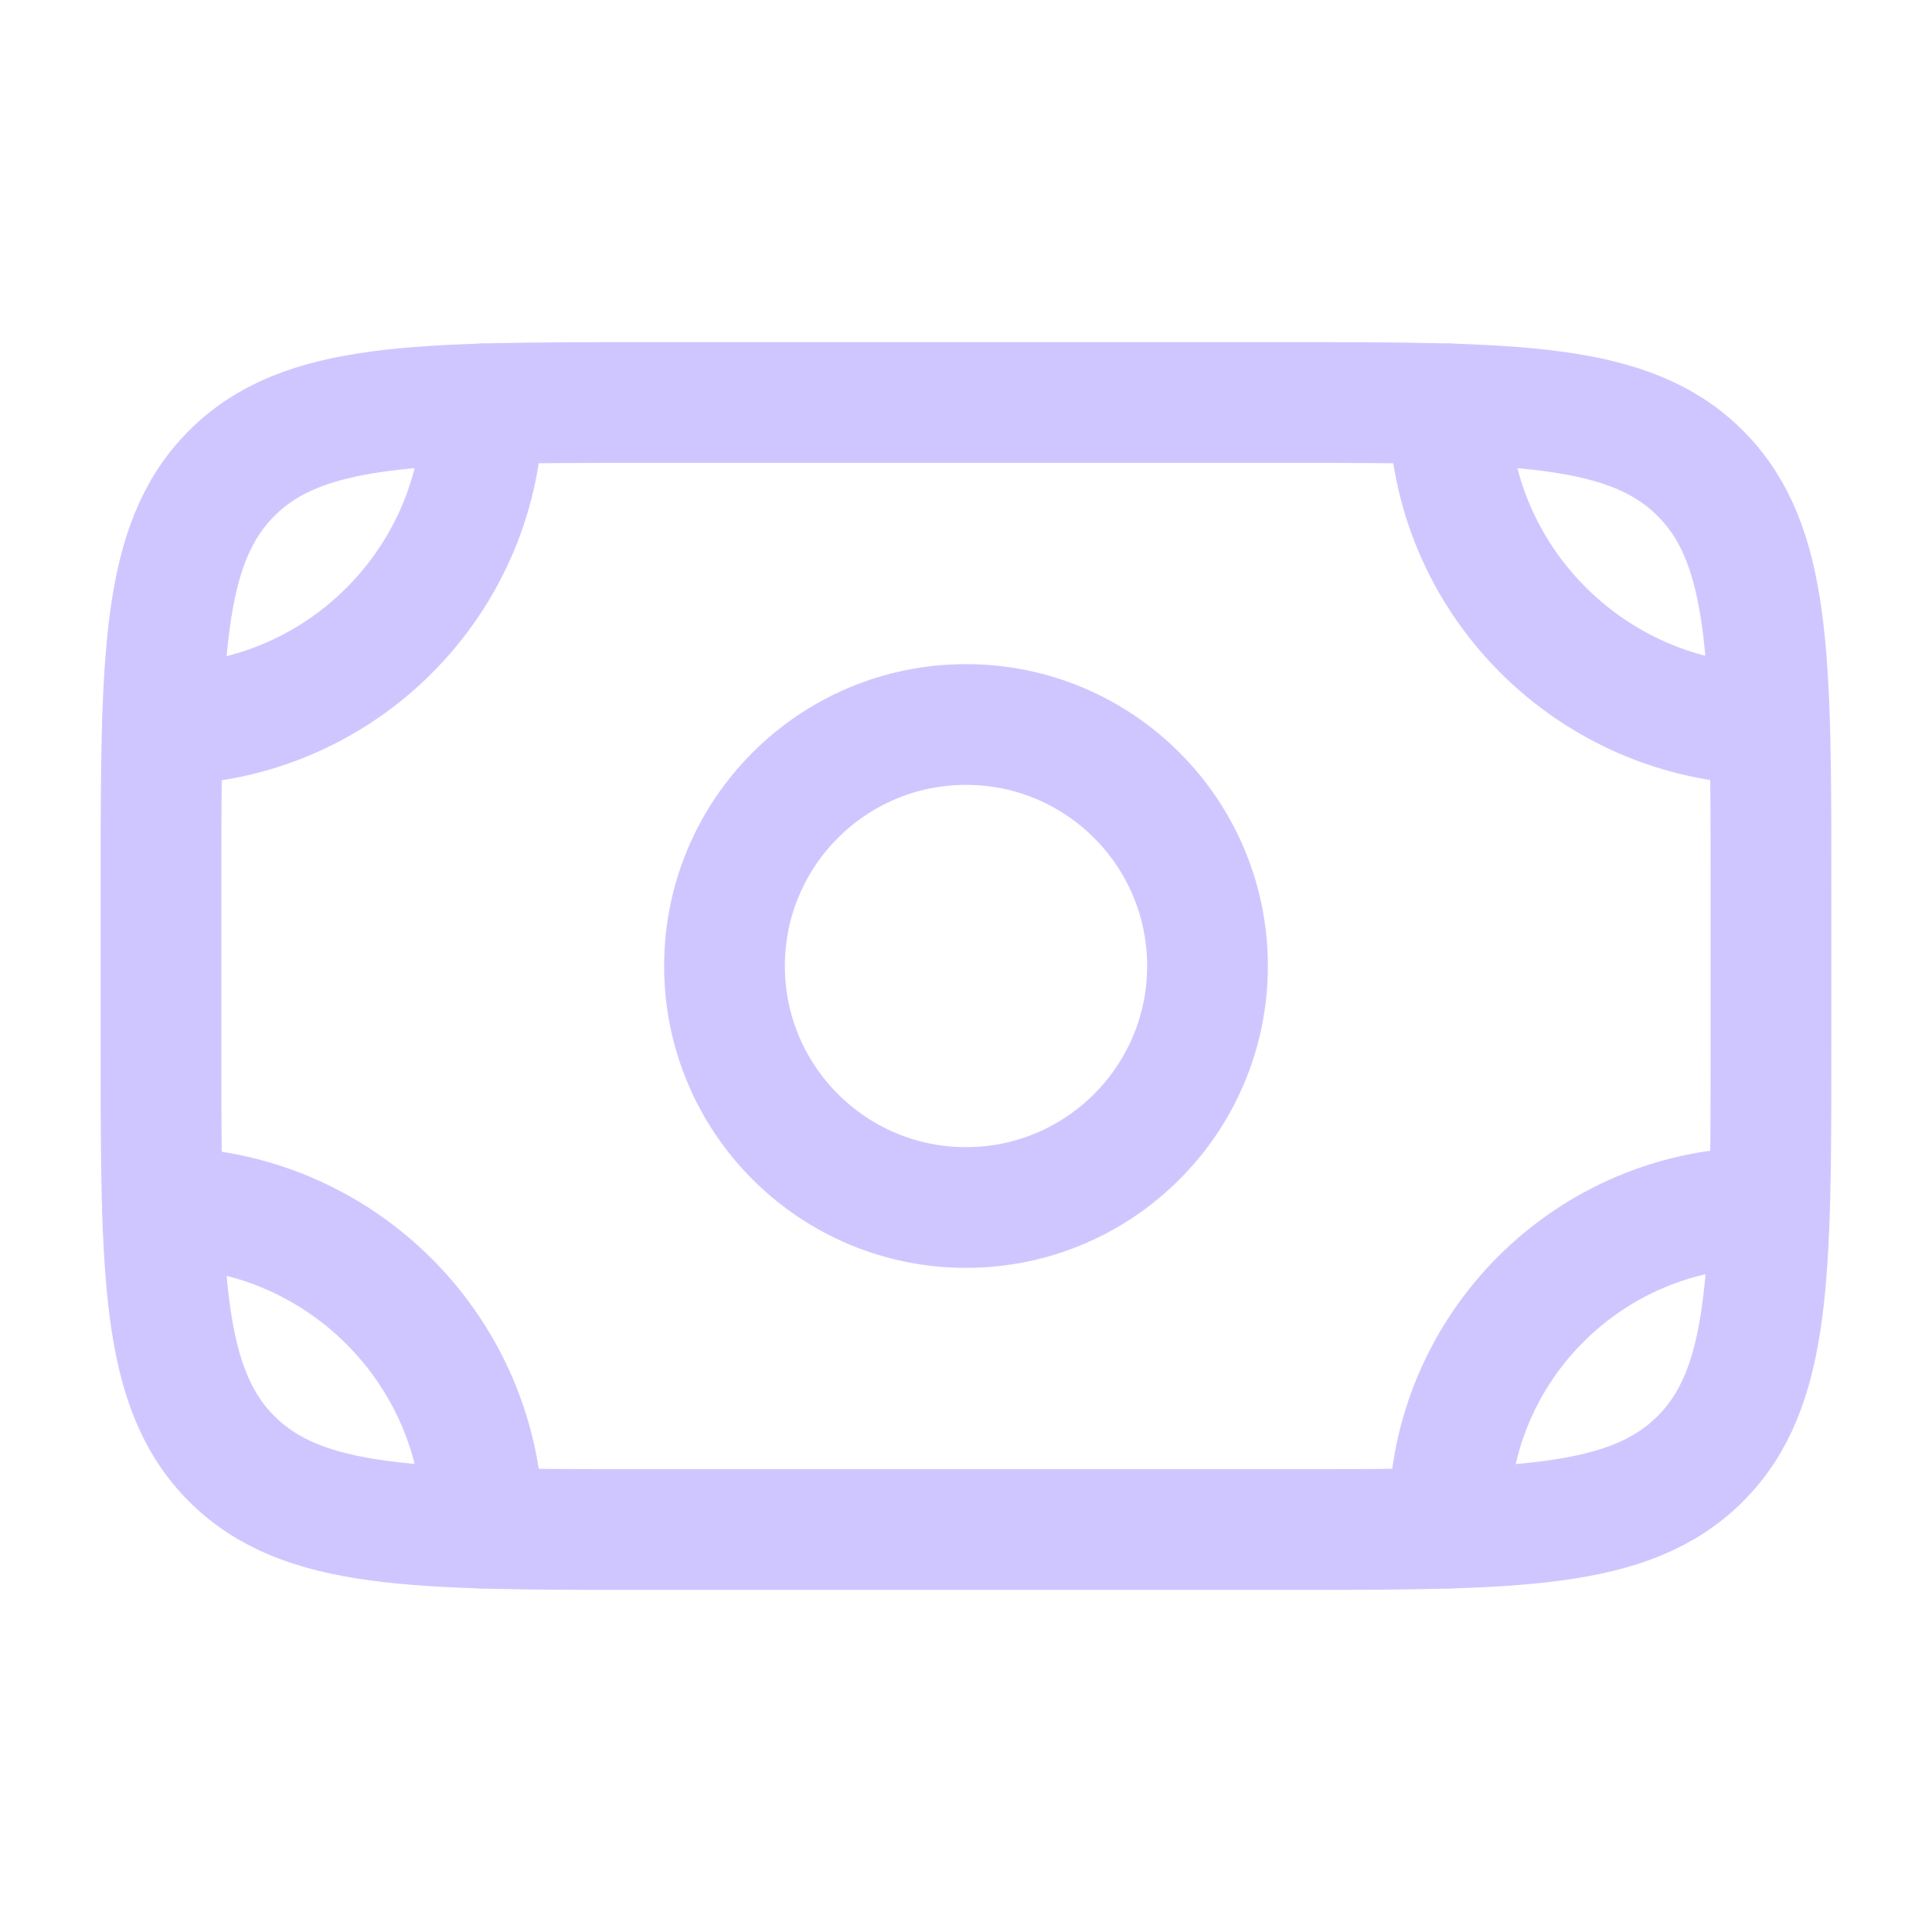 <svg width="32" height="32" viewBox="0 0 32 32" fill="none" xmlns="http://www.w3.org/2000/svg">
<path d="M2.69 20C5.622 20 8 22.378 8 25.31" stroke="#D0C6FF" stroke-width="2" stroke-linecap="round" stroke-linejoin="round"/>
<path d="M24 25.31V25.188C24 22.323 26.323 20 29.188 20" stroke="#D0C6FF" stroke-width="2" stroke-linecap="round" stroke-linejoin="round"/>
<path d="M8 6.689C8 9.622 5.622 12 2.69 12" stroke="#D0C6FF" stroke-width="2" stroke-linecap="round" stroke-linejoin="round"/>
<path d="M24 6.689C24 9.597 26.359 11.958 29.256 11.999" stroke="#D0C6FF" stroke-width="2" stroke-linecap="round" stroke-linejoin="round"/>
<path d="M21.333 6.667H10.667C6.896 6.667 5.01 6.667 3.838 7.839C2.667 9.01 2.667 10.896 2.667 14.667V17.334C2.667 21.105 2.667 22.991 3.838 24.162C5.01 25.334 6.896 25.334 10.667 25.334H21.333C25.105 25.334 26.99 25.334 28.162 24.162C29.333 22.991 29.333 21.105 29.333 17.334V14.667C29.333 10.896 29.333 9.01 28.162 7.839C26.99 6.667 25.105 6.667 21.333 6.667Z" stroke="#D0C6FF" stroke-width="2" stroke-linecap="round" stroke-linejoin="round"/>
<path d="M20 16C20 18.209 18.209 20 16 20C13.791 20 12 18.209 12 16C12 13.791 13.791 12 16 12C18.209 12 20 13.791 20 16Z" stroke="#D0C6FF" stroke-width="2" stroke-linecap="round" stroke-linejoin="round"/>
</svg>
